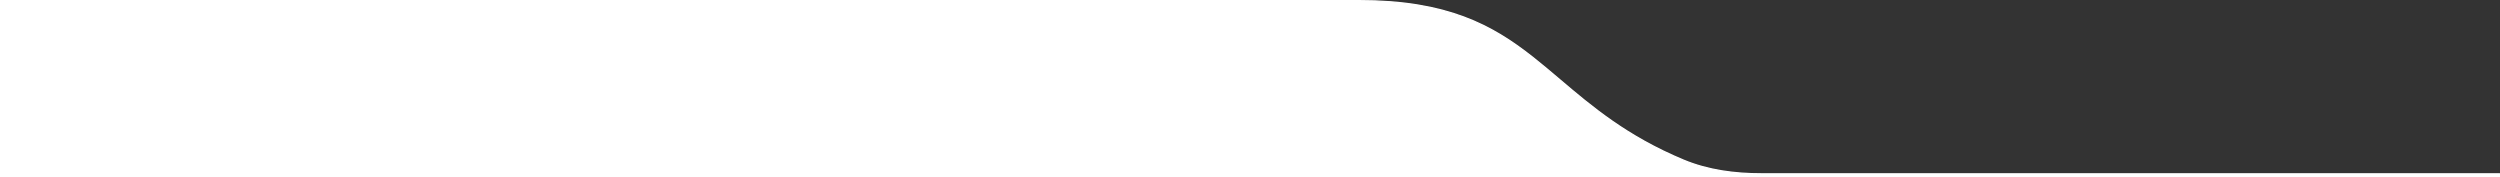 <svg width="1920" height="136" viewBox="0 0 1920 136" fill="none" xmlns="http://www.w3.org/2000/svg">
<rect x="0" y="0" width="1920" height="136" fill="#333333" stroke="none"/>
<path d="M0.5 133V0.5H1043.76C1077.72 0.499 1103.31 5.258 1124.32 13.104C1145.33 20.951 1161.8 31.895 1177.5 44.301C1184.29 49.66 1190.93 55.294 1197.74 61.069C1222.46 82.023 1249.34 104.822 1292.95 122.988C1311.77 130.832 1332.29 133.5 1352.64 133.5H1919.5V135.5H0.5V133Z" fill="white" stroke="white"/>
</svg>
